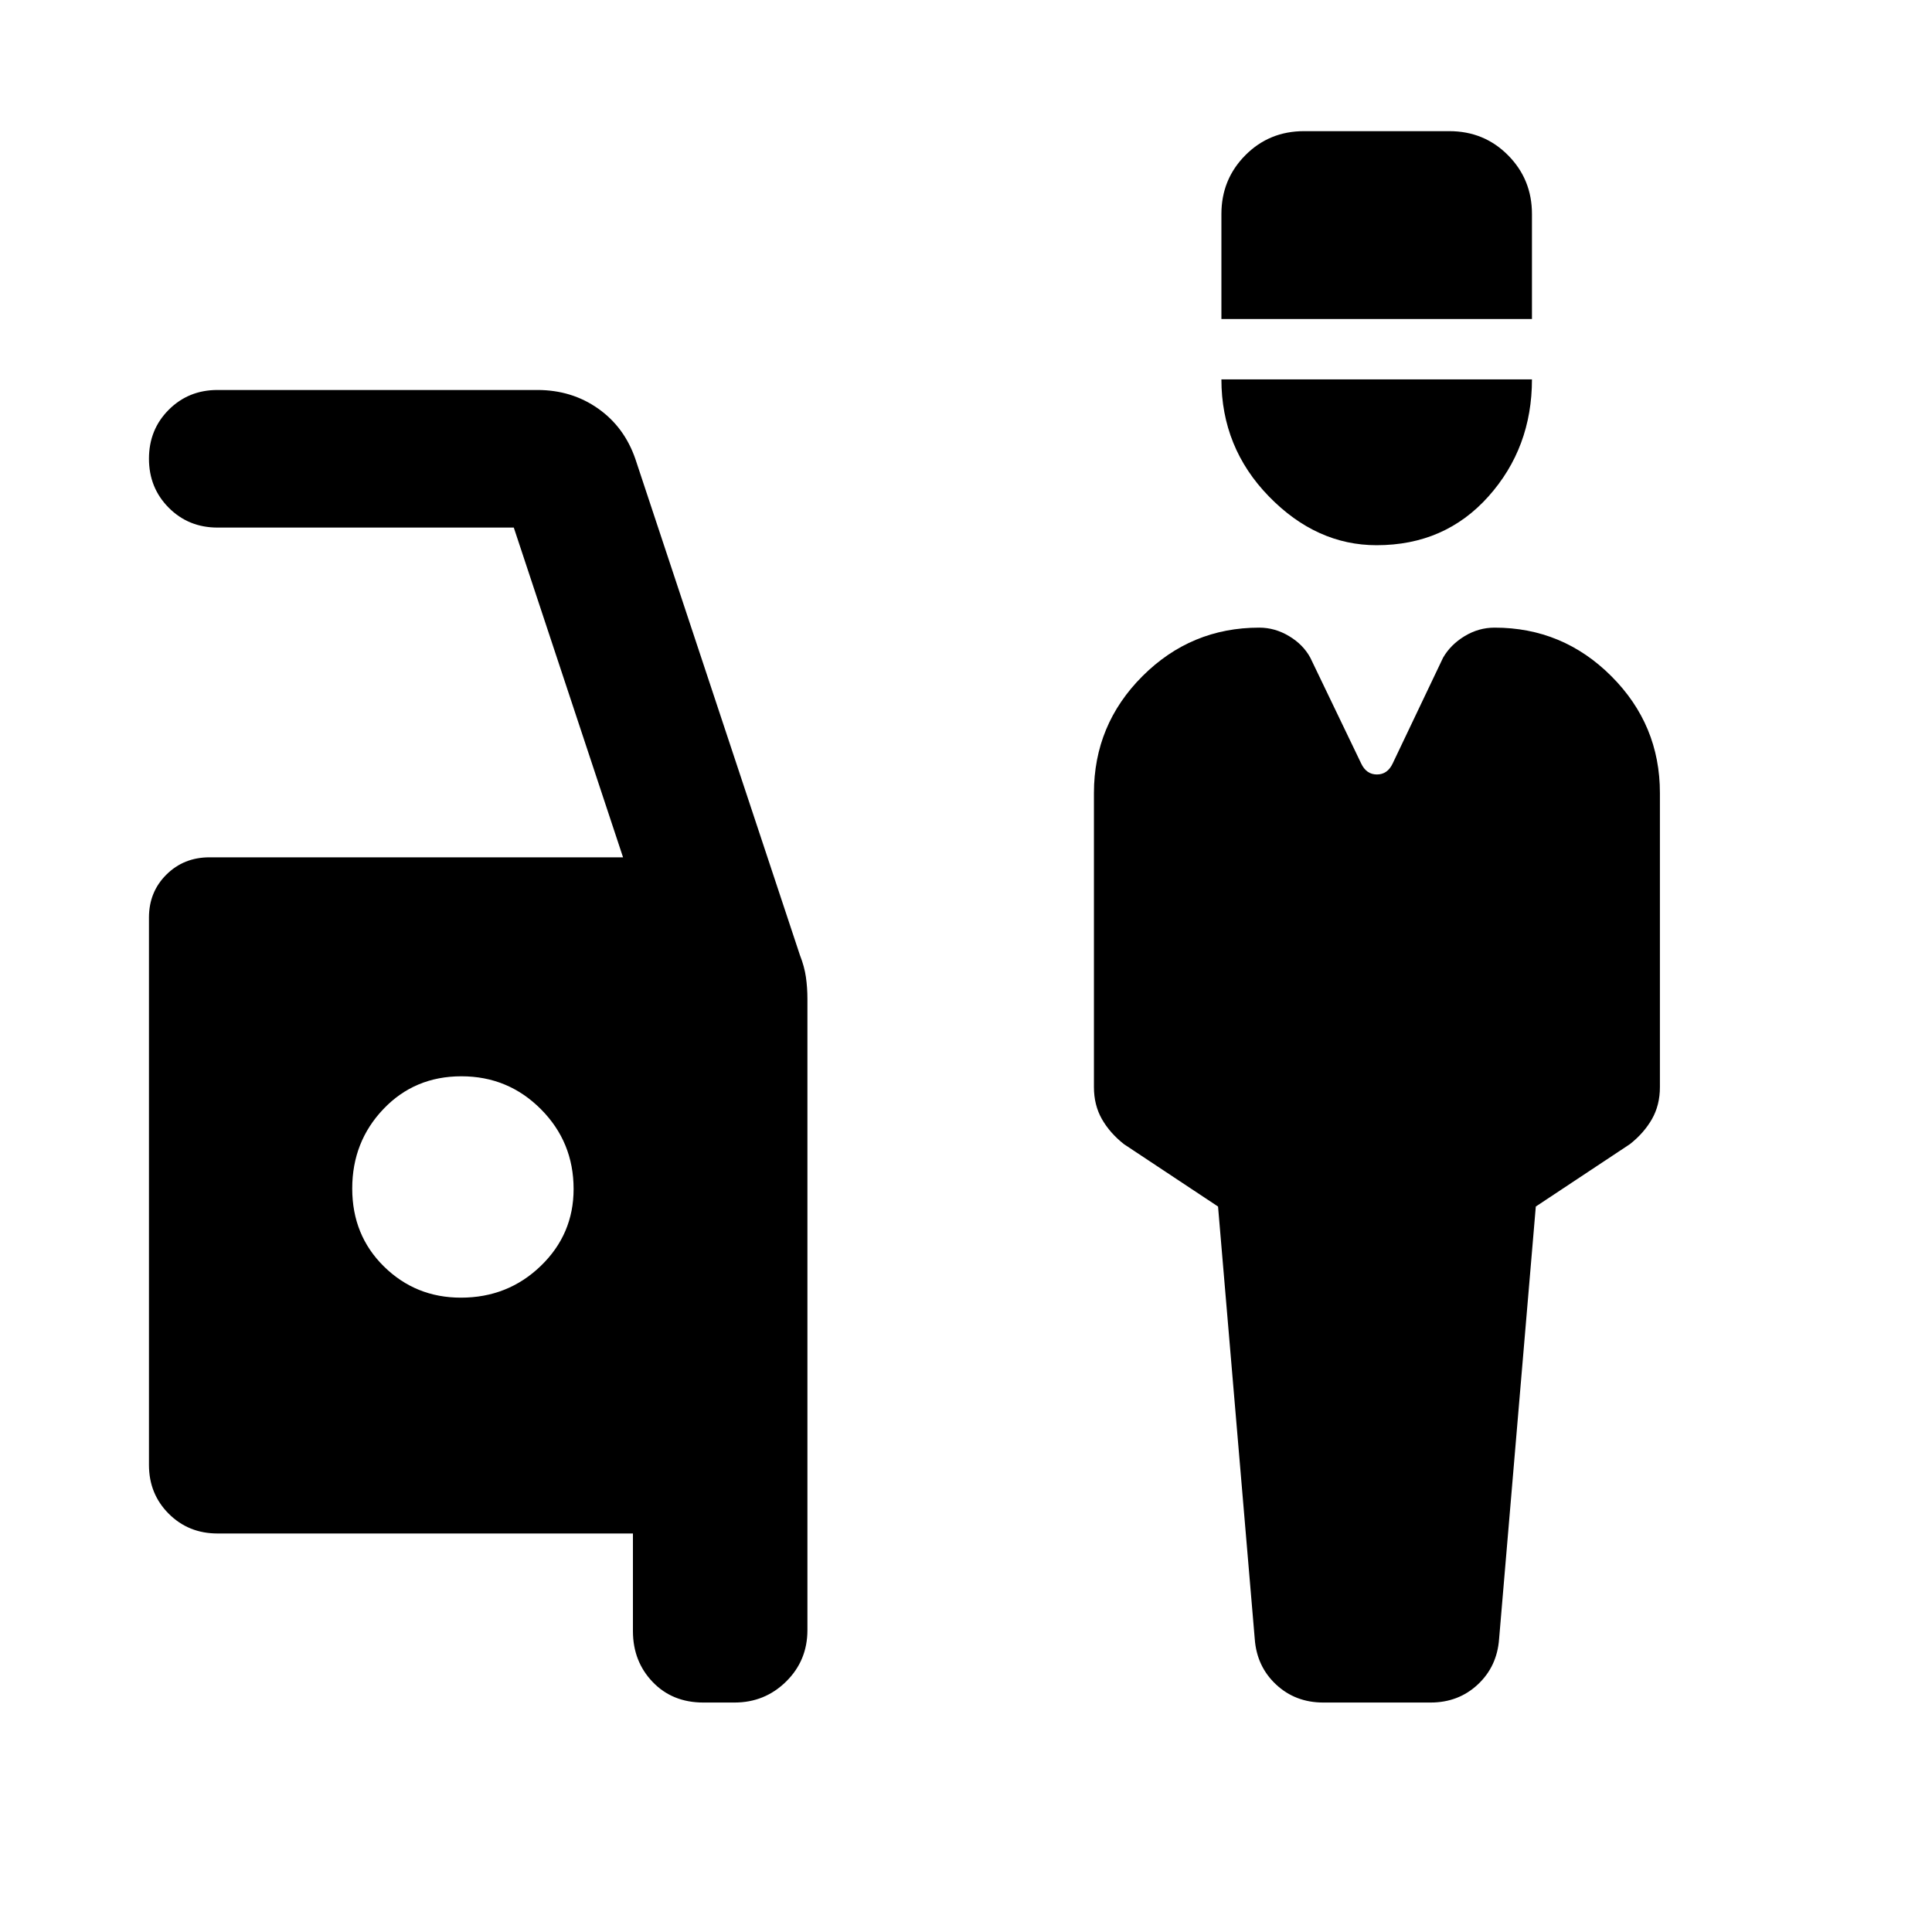 <svg xmlns="http://www.w3.org/2000/svg" width="48" height="48" viewBox="0 -960 960 960"><path d="M657.54-114.02q-13.88 0-23.47-8.96-9.59-8.95-10.59-22.63l-18.24-214.87-46.76-31q-6.96-5.48-10.94-12.43-3.97-6.96-3.97-15.92v-146.09q0-34.01 24.12-58.11 24.13-24.1 58.03-24.1 7.78 0 14.81 4.21 7.02 4.21 10.54 10.7l25.28 52.57q2.57 5.48 7.83 5.48 5.27 0 7.84-5.48l25.05-52.57q3.75-6.49 10.71-10.7 6.95-4.21 14.87-4.21 33.9 0 58.03 24.13 24.12 24.12 24.12 58.02v146.15q0 8.96-3.97 15.92-3.98 6.95-10.94 12.43l-46.76 31-18.24 214.87q-1 13.68-10.59 22.63-9.59 8.96-23.47 8.96h-53.29Zm26.49-575.07q-29.92 0-53.52-24.24-23.6-24.25-23.6-58.15h154.31q0 33.96-21.64 58.18-21.64 24.21-55.55 24.21Zm-77.12-112.39v-52.2q0-17.19 11.88-29.17 11.87-11.98 29.2-11.98h72.15q17.33 0 29.2 11.98 11.88 11.98 11.88 29.17v52.2H606.91ZM349.48-114.02q-15.39 0-25.19-10.23-9.79-10.23-9.79-25.27v-48.5H108.09q-14.43 0-24.25-9.82t-9.82-24.25v-272q0-12.71 8.65-21.31 8.65-8.6 21.44-8.6h205.48L255.3-697.85H108.09q-14.43 0-24.25-9.87t-9.82-24.35q0-14.48 9.82-24.31 9.82-9.84 24.25-9.84h158.89q17.08 0 30.17 9.2 13.09 9.19 18.57 25.11l81.76 246.52q2.24 5.72 2.98 10.94.74 5.23.74 10.69V-150q0 15.14-10.59 25.56-10.59 10.42-25.63 10.42h-15.5ZM229.02-315.2q23.33 0 39.67-15.75 16.33-15.75 16.33-38.25 0-23.33-16.26-39.66-16.27-16.34-39.5-16.34-23.24 0-38.74 16.27-15.5 16.26-15.5 39.5 0 23.23 15.75 38.73 15.75 15.5 38.25 15.5Z"/></svg>